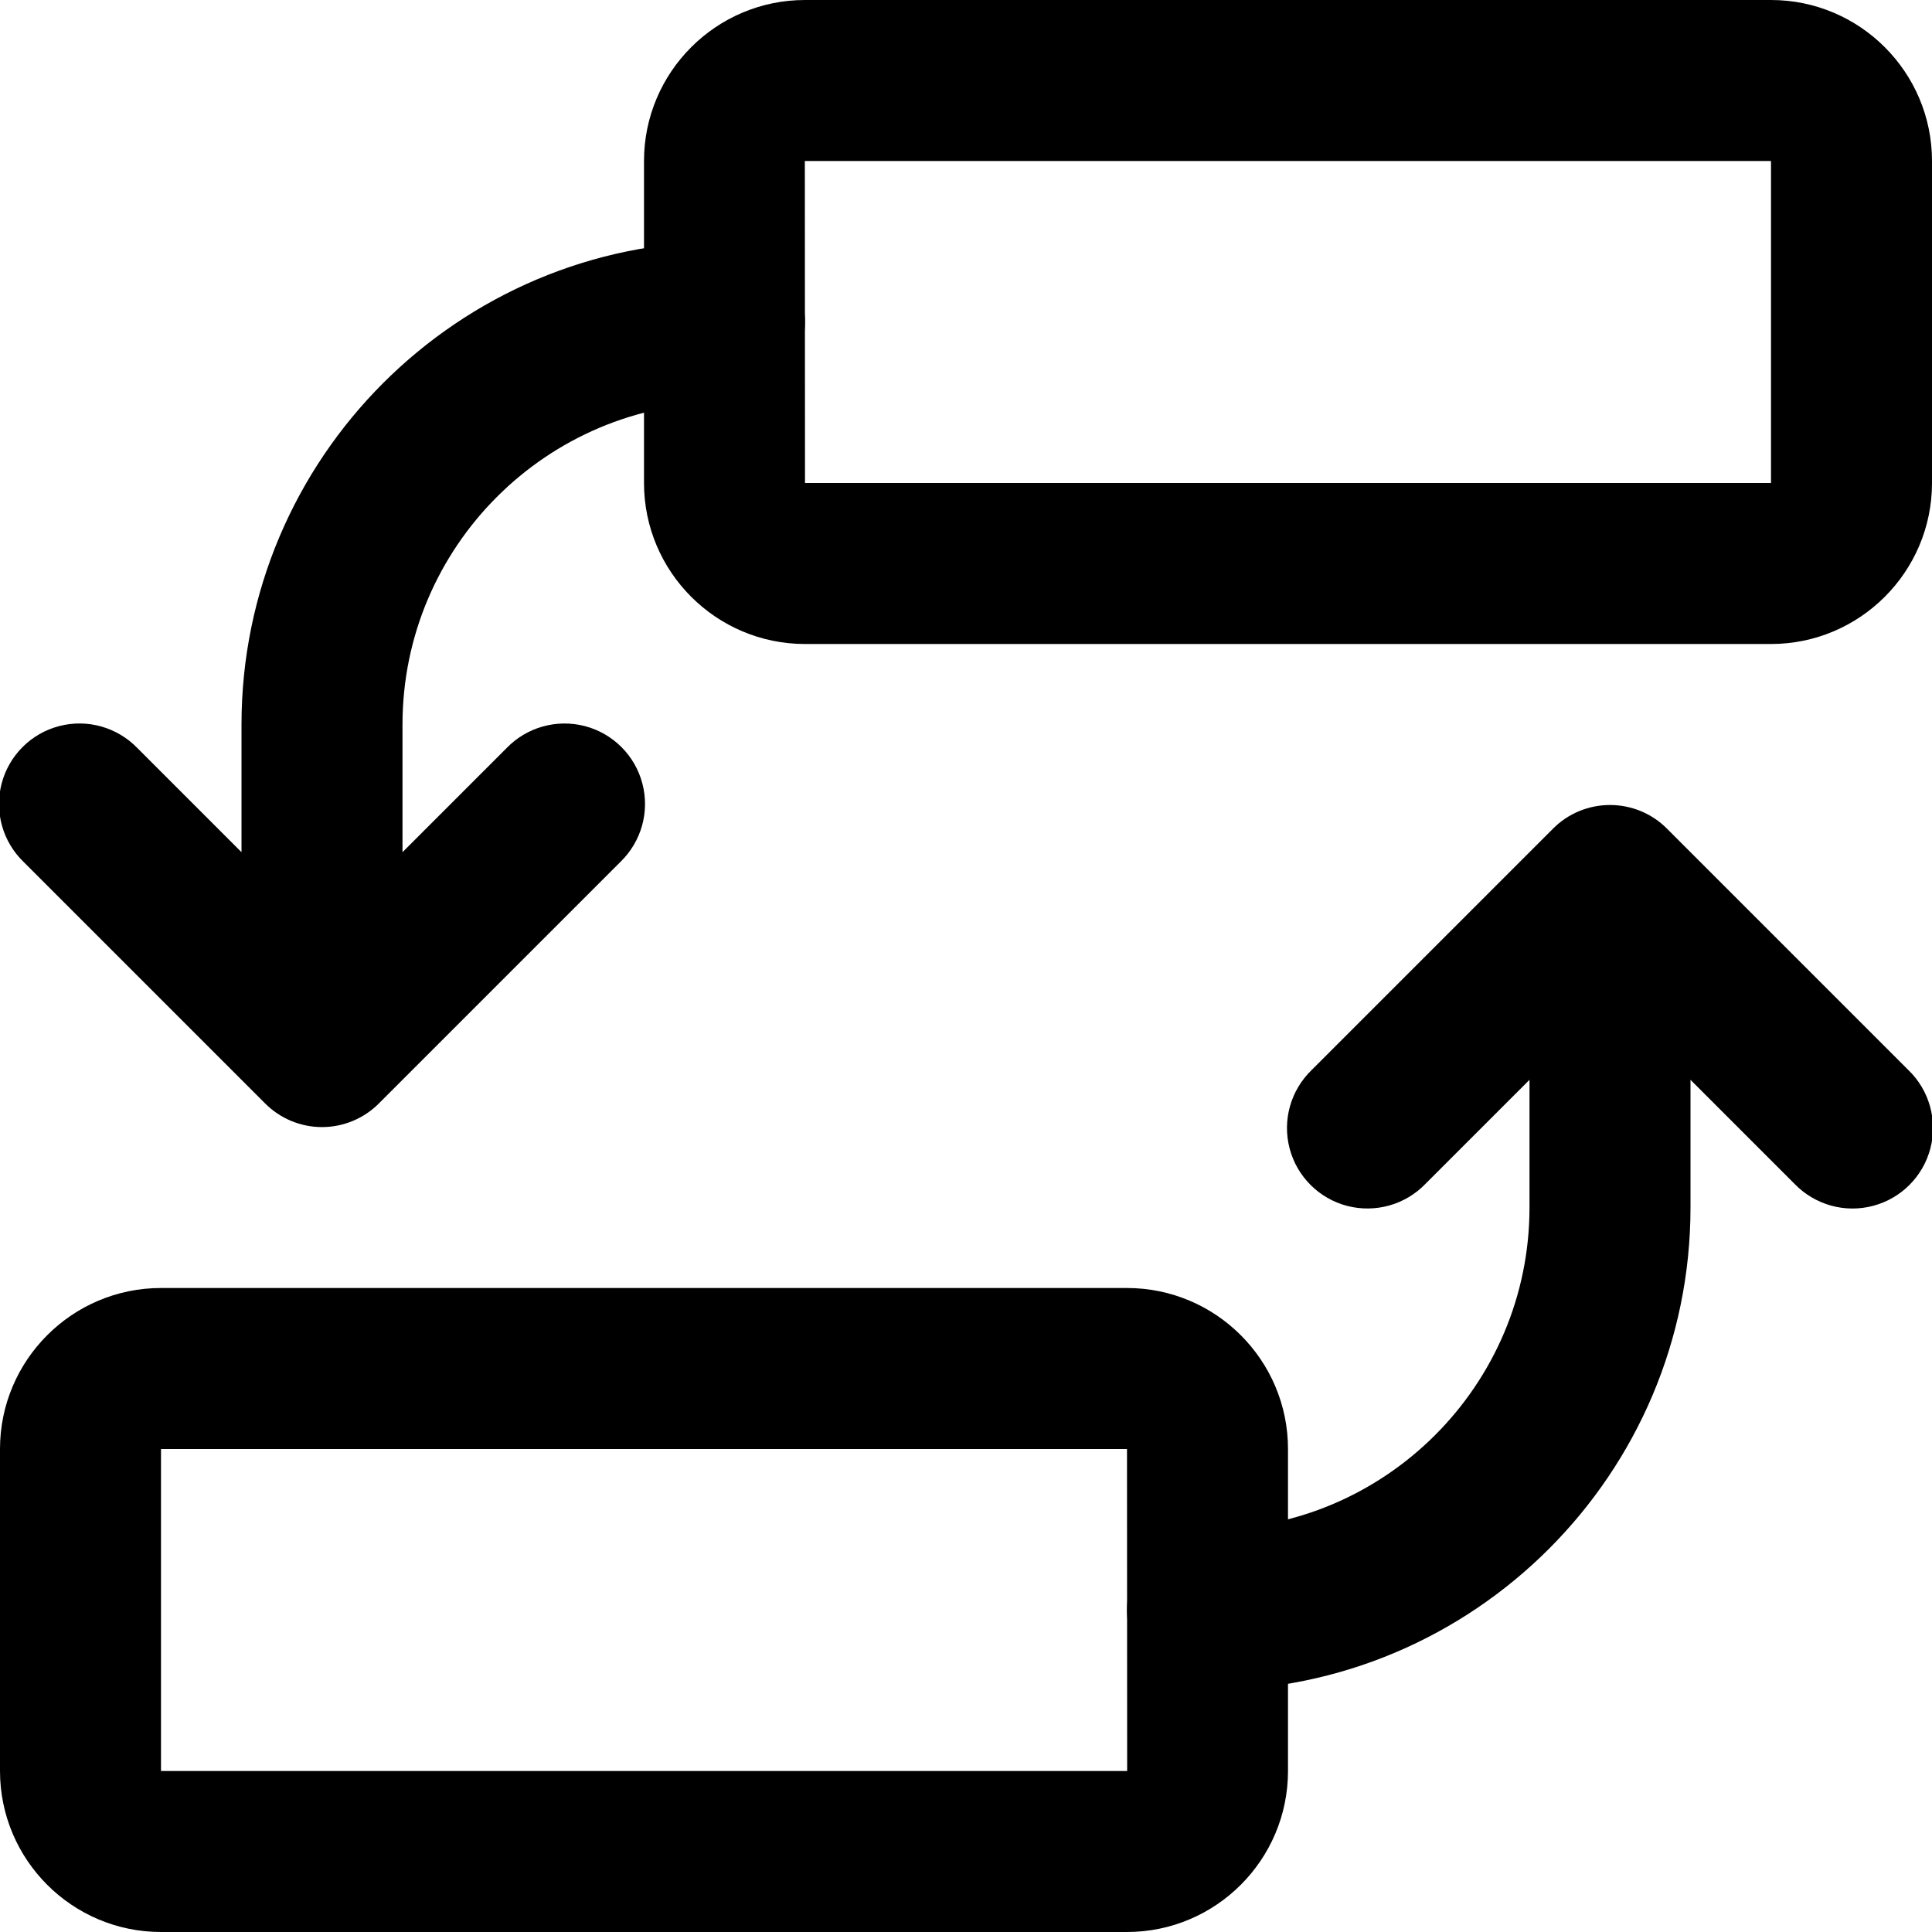 <svg xmlns="http://www.w3.org/2000/svg" width="24" height="24" fill="currentColor" class="wiw-icon wiw-swap-shifts" viewBox="0 0 24 24">
  <g fill-rule="evenodd">
    <path d="M2,18v4h12.002l-0.002,-4zM14,24h-12c-1.103,0 -2,-0.897 -2,-2v-4c0,-1.103 0.897,-2 2,-2h12c1.103,0 2,0.897 2,2v4c0,1.103 -0.897,2 -2,2z"/>
    <path d="M23.707,13.293c0.26,0.251 0.364,0.623 0.273,0.973c-0.092,0.35 -0.365,0.623 -0.714,0.714c-0.35,0.092 -0.721,-0.013 -0.973,-0.273l-1.293,-1.293v1.586c0,3.309 -2.691,6 -6,6c-0.552,0 -1,-0.448 -1,-1c0,-0.552 0.448,-1 1,-1c2.206,0 4,-1.794 4,-4v-1.586l-1.293,1.293c-0.251,0.26 -0.623,0.364 -0.973,0.273c-0.35,-0.092 -0.623,-0.365 -0.714,-0.714c-0.092,-0.35 0.013,-0.721 0.273,-0.973l3,-3c0.187,-0.188 0.442,-0.293 0.707,-0.293c0.265,0 0.52,0.105 0.707,0.293l3,3M10,2h-0.002l0.002,4h12v-4zM22,8h-12c-1.103,0 -2,-0.897 -2,-2v-4c0,-1.103 0.897,-2 2,-2h12c1.103,0 2,0.897 2,2v4c0,1.103 -0.897,2 -2,2z"/>
    <path d="M9,3c0.552,0 1,0.448 1,1c0,0.552 -0.448,1 -1,1c-2.206,0 -4,1.794 -4,4v1.586l1.293,-1.293c0.251,-0.26 0.623,-0.364 0.973,-0.273c0.35,0.092 0.623,0.365 0.714,0.714c0.092,0.35 -0.013,0.721 -0.273,0.973l-3,3c-0.187,0.188 -0.442,0.294 -0.707,0.294c-0.265,0 -0.52,-0.106 -0.707,-0.294l-3,-3c-0.26,-0.251 -0.364,-0.623 -0.273,-0.973c0.092,-0.35 0.365,-0.623 0.714,-0.714c0.35,-0.092 0.721,0.013 0.973,0.273l1.293,1.293v-1.586c0,-3.309 2.691,-6 6,-6"/>
  </g>
</svg>